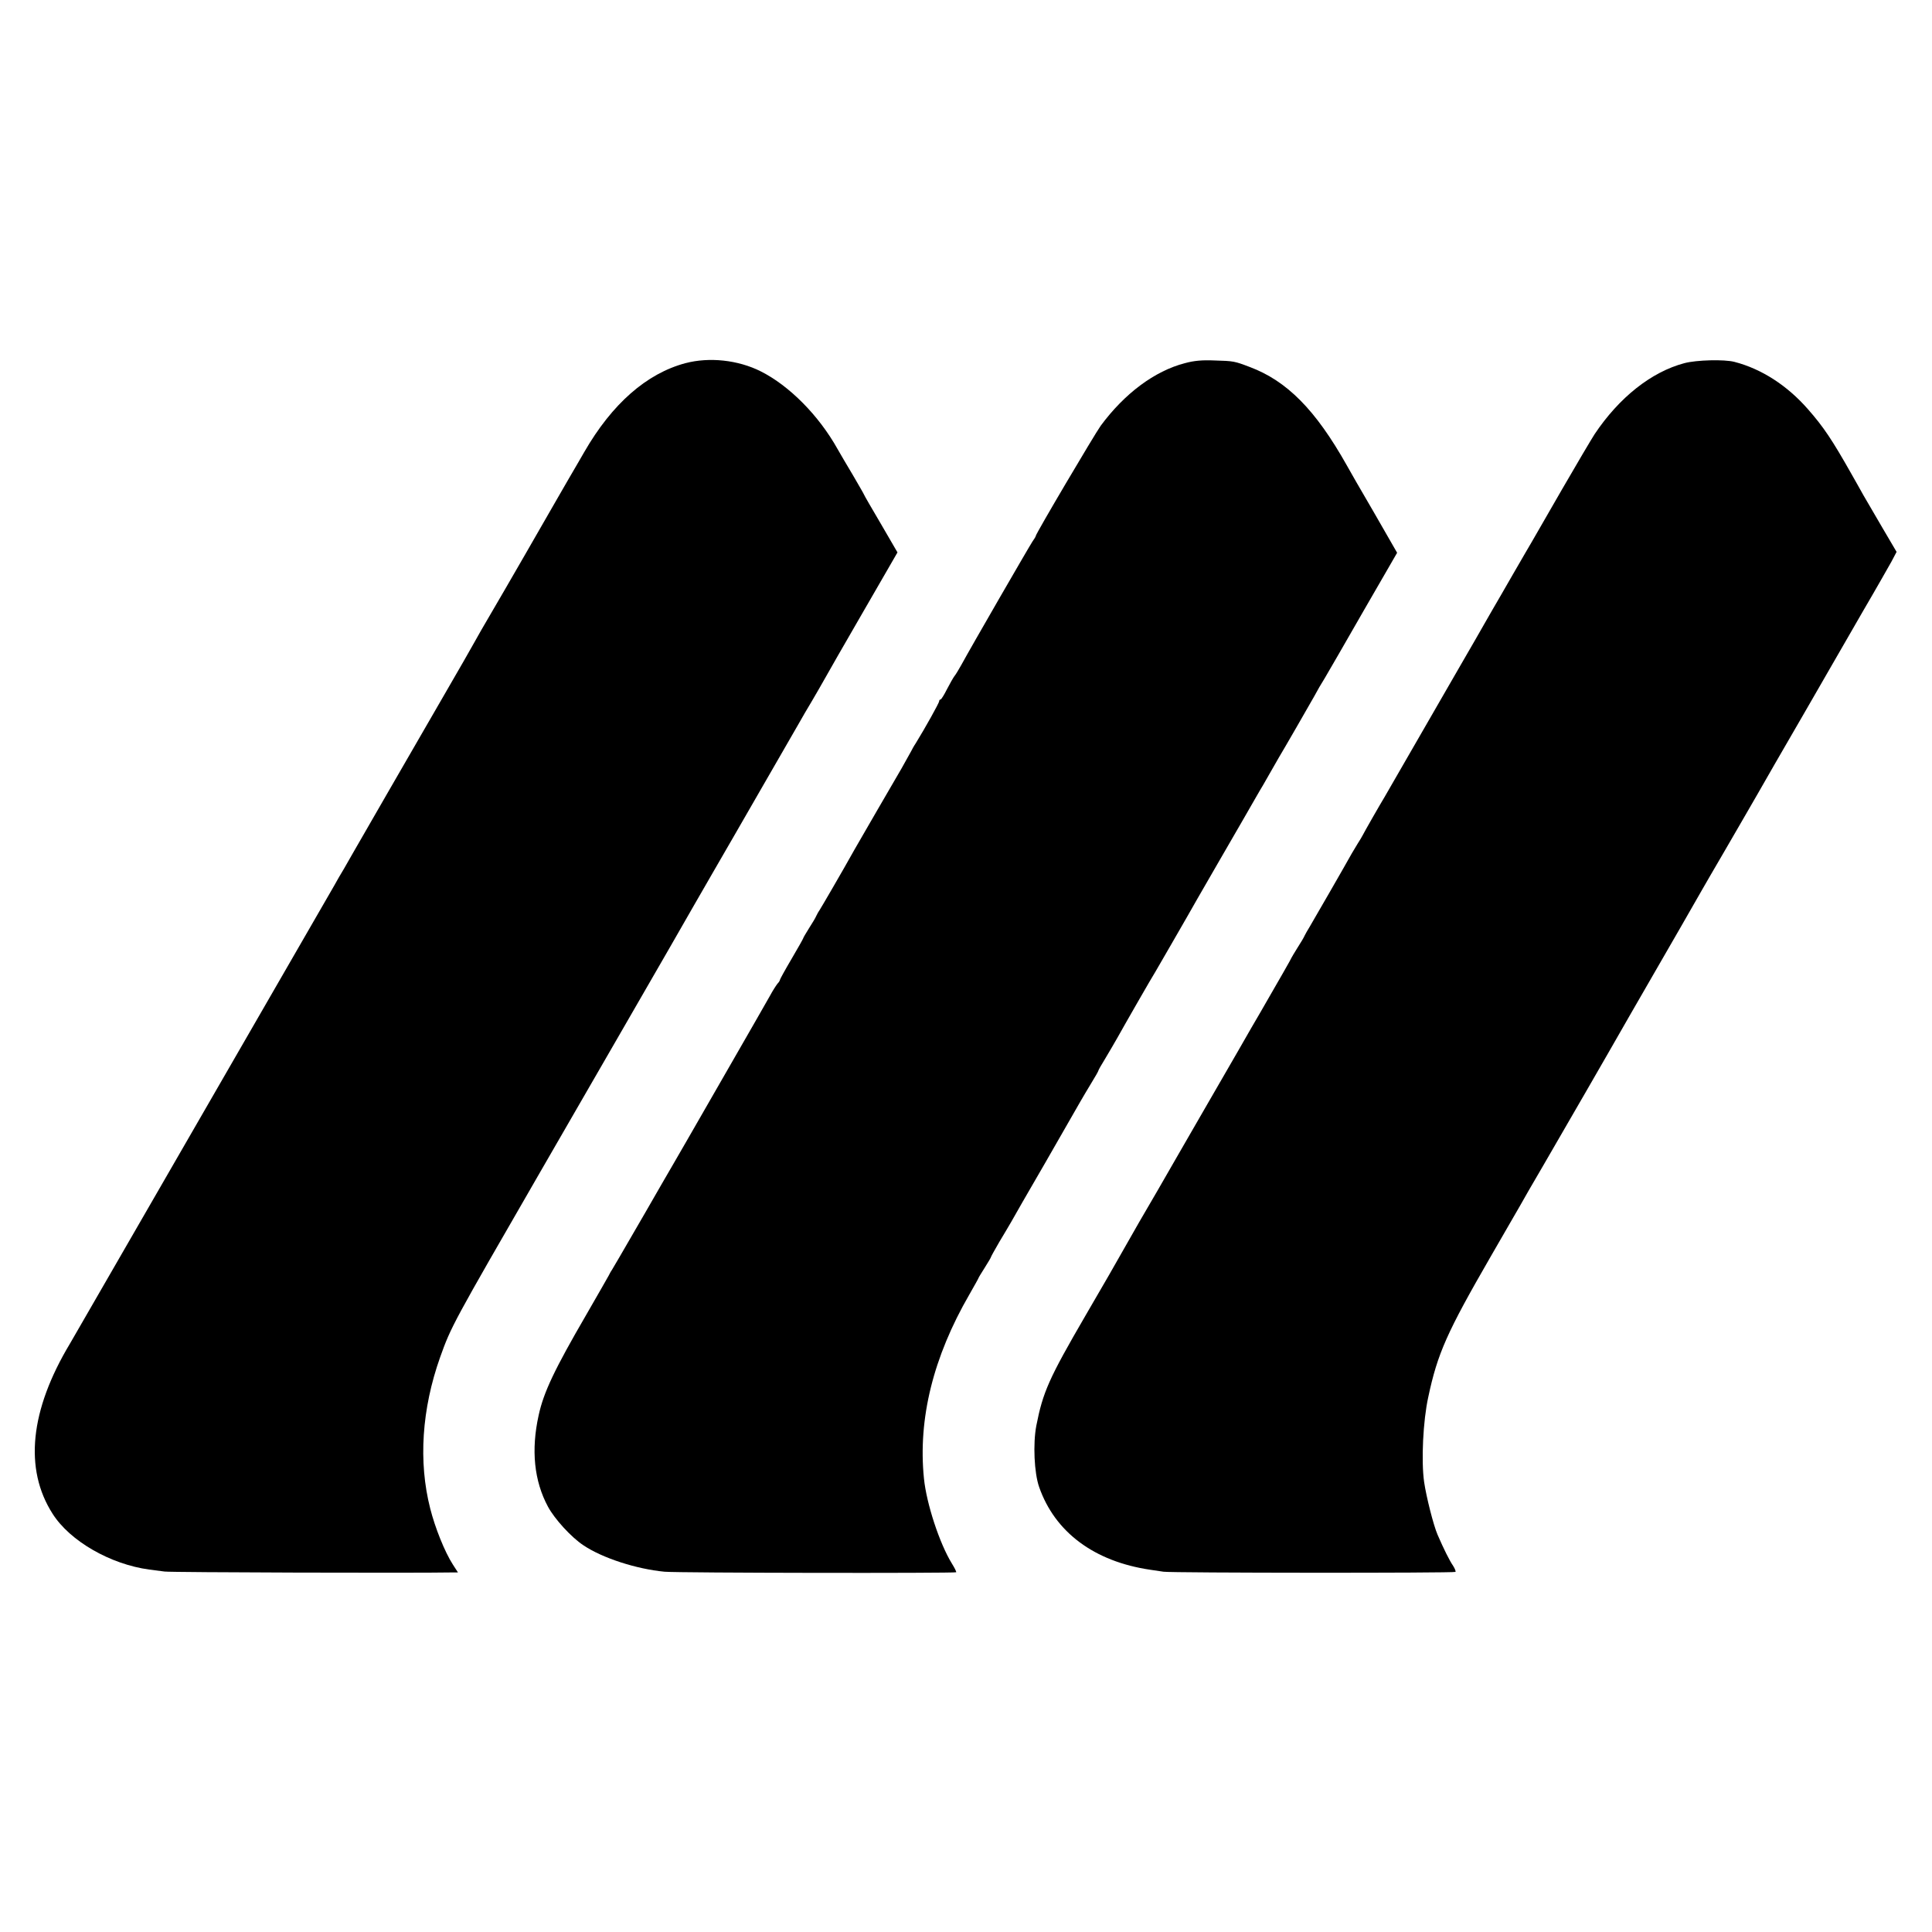 <?xml version="1.0" standalone="no"?>
<!DOCTYPE svg PUBLIC "-//W3C//DTD SVG 20010904//EN"
 "http://www.w3.org/TR/2001/REC-SVG-20010904/DTD/svg10.dtd">
<svg version="1.0" xmlns="http://www.w3.org/2000/svg"
 width="1080pt" height="1080pt" viewBox="0 0 1080 1080"
 preserveAspectRatio="xMidYMid meet">
<g transform="translate(0,1080) scale(0.1,-0.1)"
fill="#000000" stroke="none">
<path d="M3832 8770 c-218 -58 -411 -228 -566 -497 -18 -32 -57 -98 -86 -148
-28 -49 -62 -108 -75 -130 -45 -79 -289 -503 -358 -620 -39 -66 -82 -141 -96
-167 -14 -26 -91 -160 -171 -298 -191 -330 -469 -812 -509 -882 -10 -18 -32
-56 -48 -84 -17 -27 -41 -70 -55 -95 -14 -24 -311 -539 -660 -1144 -349 -605
-671 -1163 -716 -1241 -44 -77 -90 -156 -101 -175 -224 -373 -257 -701 -97
-951 97 -153 324 -283 541 -312 22 -3 60 -8 85 -11 33 -5 1404 -9 1612 -5 l28
0 -29 45 c-45 70 -99 205 -126 312 -67 262 -47 557 55 845 62 174 72 191 555
1028 194 335 708 1227 733 1270 11 19 69 121 129 225 60 105 163 282 228 395
65 113 152 264 193 335 127 220 144 249 170 295 14 25 45 79 70 120 24 41 57
98 72 125 15 28 113 198 217 378 l190 329 -93 160 c-52 88 -94 161 -94 163 0
2 -28 50 -61 107 -34 57 -73 123 -87 148 -105 188 -270 354 -429 434 -127 64
-288 81 -421 46z"/>
<path d="M6624 8770 c-170 -44 -338 -170 -471 -350 -35 -49 -363 -604 -363
-616 0 -3 -8 -17 -19 -32 -18 -27 -344 -591 -396 -687 -15 -27 -33 -57 -40
-65 -6 -8 -25 -41 -41 -72 -16 -32 -32 -58 -36 -58 -5 0 -8 -5 -8 -10 0 -9
-78 -149 -131 -235 -11 -16 -22 -37 -26 -45 -4 -8 -28 -51 -53 -95 -47 -80
-227 -391 -262 -452 -68 -122 -188 -328 -198 -343 -6 -8 -13 -22 -17 -30 -3
-8 -21 -39 -40 -68 -18 -29 -33 -54 -33 -57 0 -2 -29 -54 -65 -115 -36 -61
-65 -114 -65 -117 0 -4 -6 -14 -14 -22 -7 -9 -26 -38 -41 -66 -15 -27 -121
-212 -235 -410 -114 -198 -216 -376 -227 -395 -11 -19 -46 -80 -78 -135 -32
-55 -101 -174 -153 -265 -154 -266 -182 -314 -192 -330 -6 -8 -13 -22 -17 -30
-4 -8 -61 -107 -126 -220 -176 -303 -238 -432 -266 -562 -43 -194 -25 -367 52
-510 37 -69 130 -171 198 -216 107 -72 297 -133 454 -148 76 -7 1623 -9 1630
-3 2 3 -9 25 -24 49 -69 112 -142 335 -156 475 -34 334 52 680 254 1029 28 49
51 90 51 92 0 2 16 28 35 58 19 30 35 57 35 60 0 2 21 40 46 83 26 43 56 94
67 113 10 19 96 168 190 330 93 162 181 315 195 340 14 25 43 73 64 108 21 34
38 64 38 67 0 3 17 33 38 67 21 35 52 88 69 118 32 58 196 344 213 370 11 19
161 278 176 305 6 11 87 153 181 315 94 162 185 320 202 350 17 30 36 62 41
70 5 8 23 40 40 70 17 30 40 70 51 89 28 46 166 286 197 341 13 25 39 70 58
100 18 30 116 200 218 378 l186 322 -131 228 c-73 125 -141 243 -151 262 -174
309 -334 471 -543 549 -84 32 -89 33 -195 36 -69 3 -115 -1 -166 -15z"/>
<path d="M9416 8770 c-185 -49 -365 -192 -502 -397 -18 -28 -101 -168 -183
-310 -82 -142 -157 -272 -167 -290 -11 -18 -57 -98 -104 -179 -47 -81 -98
-171 -115 -199 -16 -29 -61 -105 -98 -171 -38 -65 -78 -135 -89 -154 -16 -27
-308 -534 -418 -725 -10 -16 -40 -68 -67 -115 -27 -47 -52 -92 -56 -100 -4 -8
-16 -28 -27 -45 -10 -16 -25 -41 -33 -55 -36 -65 -211 -369 -236 -411 -12 -19
-24 -41 -28 -49 -3 -8 -21 -39 -40 -68 -18 -29 -33 -54 -33 -55 0 -3 -67 -120
-175 -307 -18 -30 -75 -129 -127 -220 -53 -91 -146 -253 -208 -360 -62 -107
-118 -204 -124 -215 -24 -43 -208 -361 -217 -375 -7 -13 -70 -122 -171 -300
-11 -19 -70 -120 -130 -224 -204 -351 -238 -427 -275 -616 -19 -100 -12 -264
16 -343 88 -252 308 -416 621 -462 25 -4 58 -9 74 -11 44 -7 1625 -8 1632 -1
3 3 -3 18 -13 34 -19 27 -53 95 -87 174 -23 53 -63 212 -75 294 -17 118 -6
344 23 475 52 245 105 363 348 784 83 144 159 275 168 291 9 17 66 116 127
220 186 321 340 588 361 625 11 19 69 121 129 225 220 381 387 671 400 695 8
14 61 106 119 205 57 99 142 244 187 323 45 79 89 155 98 171 16 27 306 529
347 601 11 19 77 134 147 255 71 121 141 245 158 275 l29 55 -80 136 c-44 75
-91 156 -105 180 -13 24 -44 78 -67 119 -108 191 -156 263 -243 362 -116 133
-260 226 -411 265 -56 15 -213 11 -280 -7z"/>
</g>
</svg>
